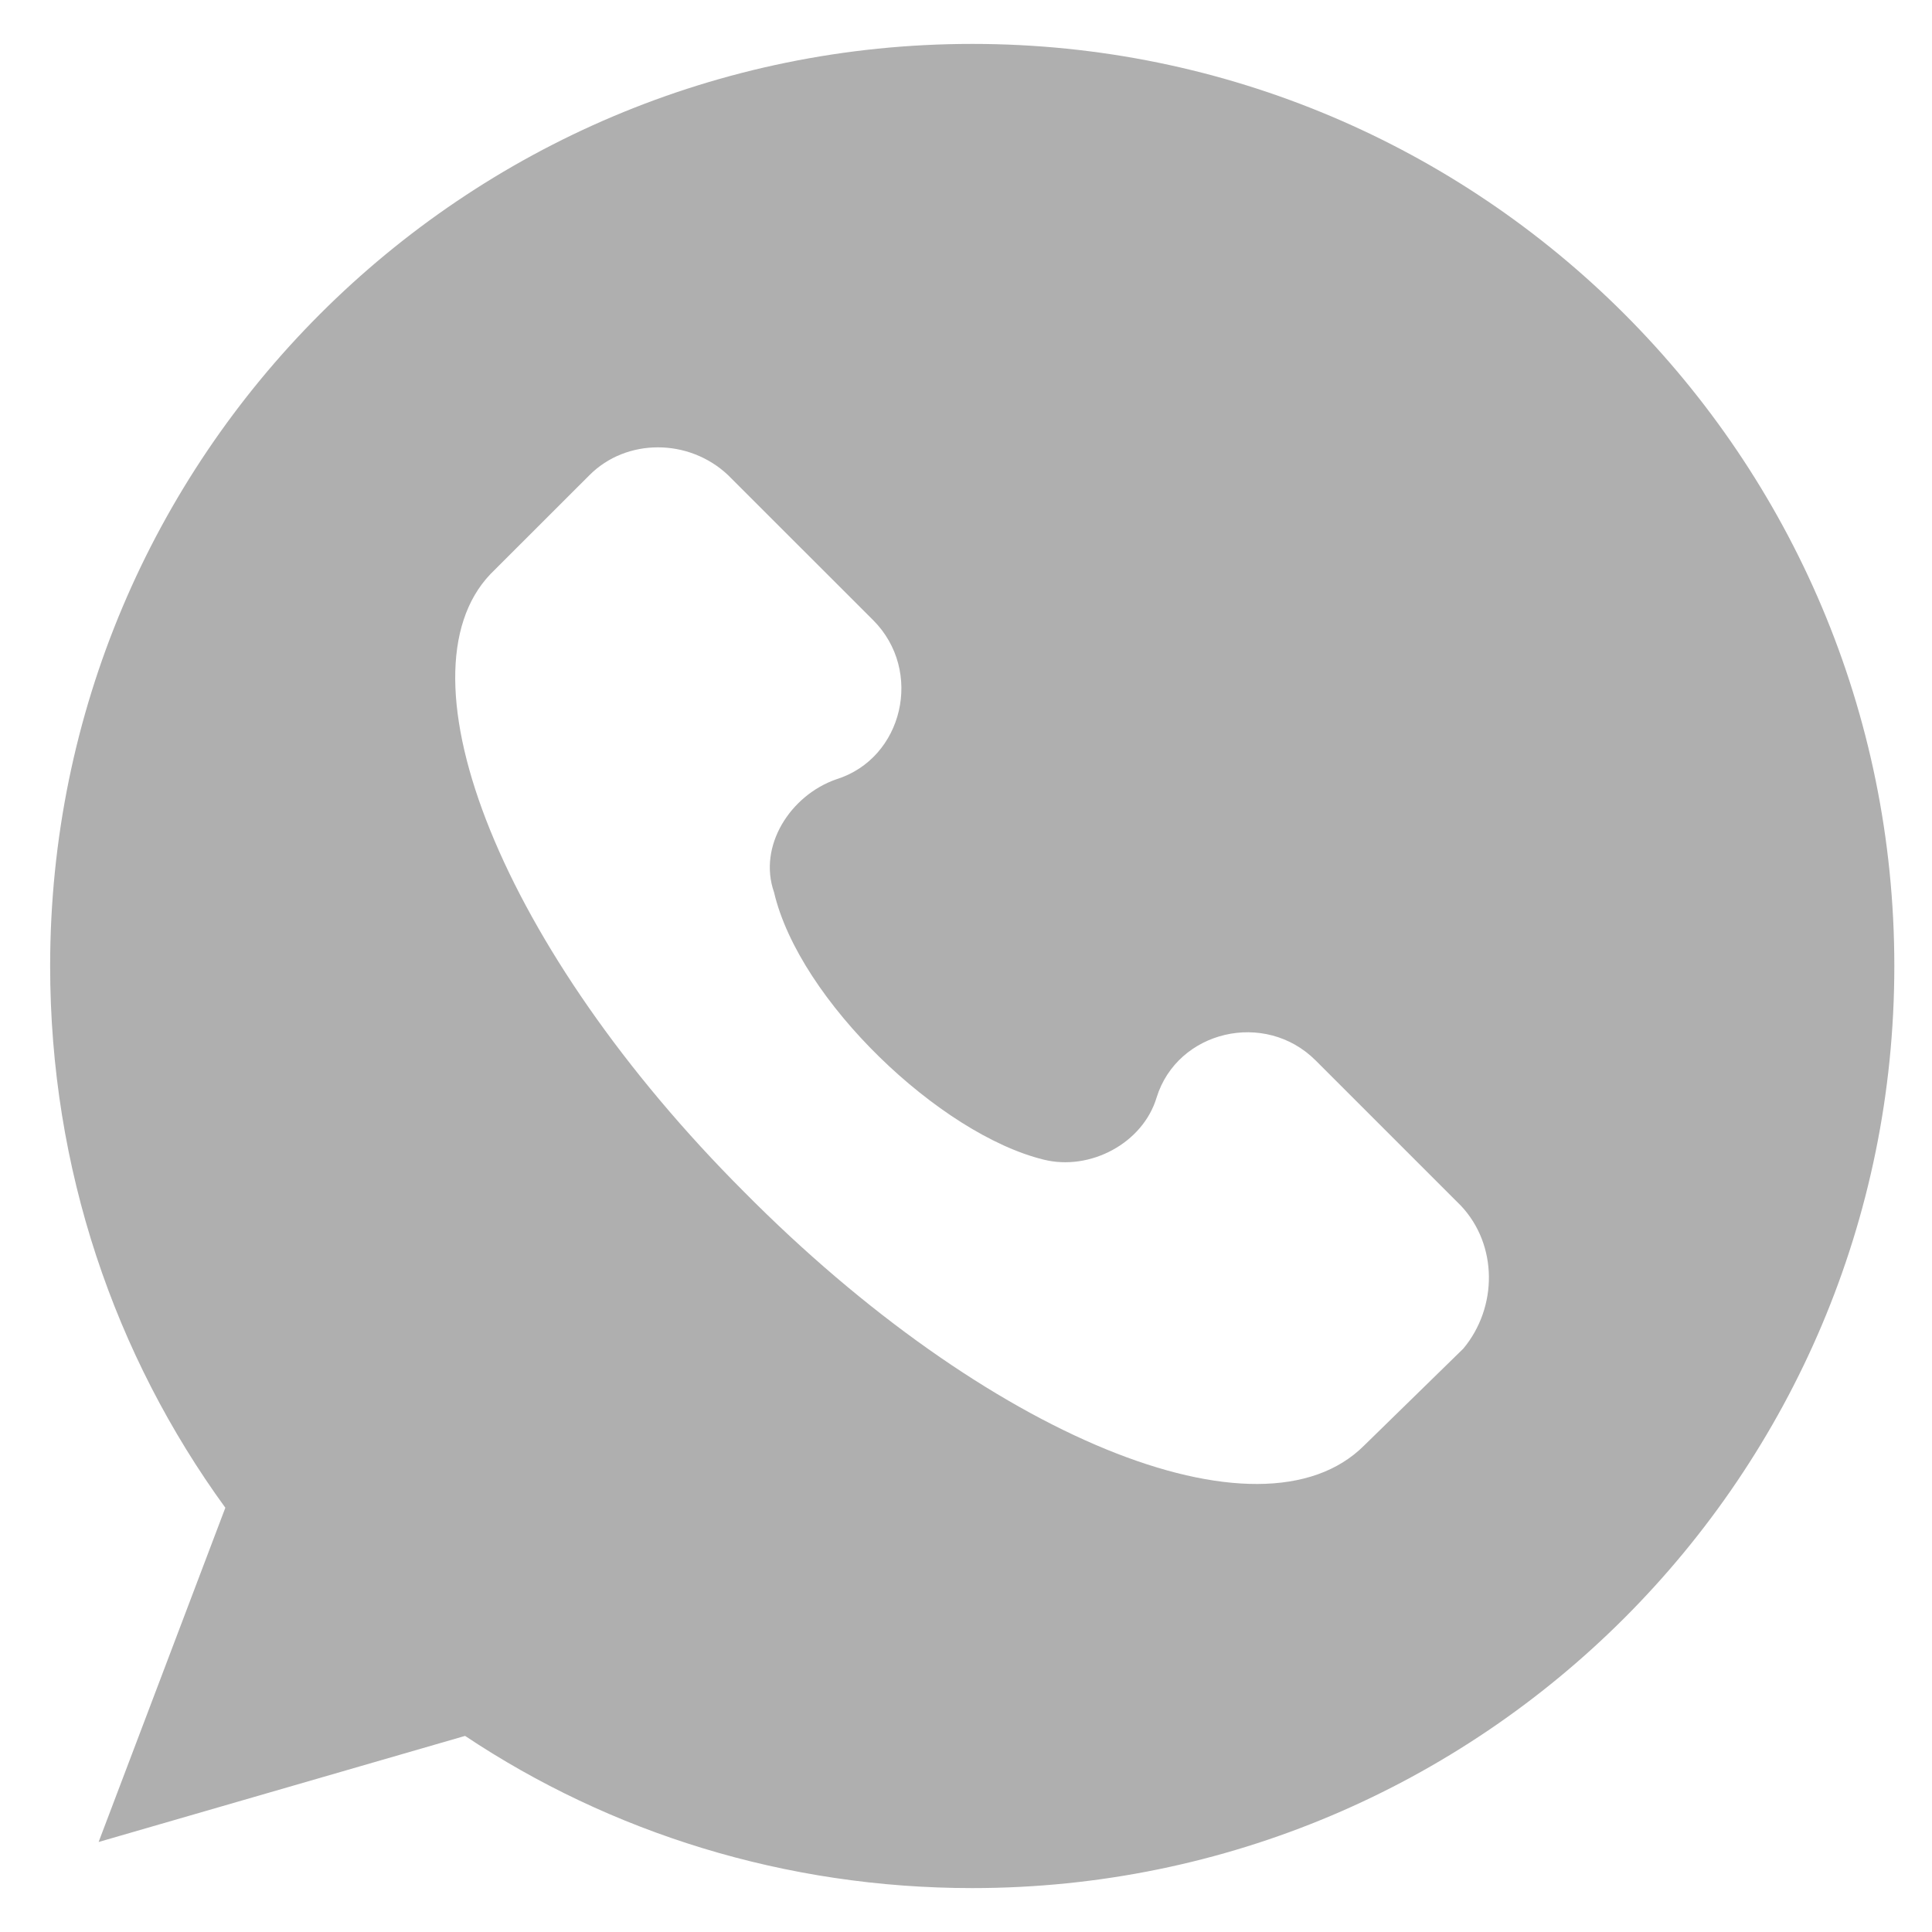 <svg width="22" height="22" viewBox="0 0 22 22" fill="none" xmlns="http://www.w3.org/2000/svg">
<path d="M11.071 0.5C5.27 0.5 0.571 5.199 0.571 11C0.571 13.31 1.306 15.436 2.566 17.169L1.123 20.975L5.296 19.767C6.95 20.87 8.945 21.5 11.071 21.5C16.872 21.5 21.571 16.801 21.571 11C21.571 5.199 16.872 0.5 11.071 0.5ZM16.663 15.357L15.534 16.46C14.352 17.641 11.229 16.355 8.473 13.572C5.716 10.816 4.483 7.692 5.585 6.537L6.714 5.409C7.134 4.989 7.843 4.989 8.289 5.409L9.943 7.062C10.52 7.64 10.284 8.637 9.523 8.874C8.998 9.057 8.63 9.635 8.814 10.16C9.103 11.394 10.704 12.916 11.885 13.205C12.41 13.336 13.014 13.021 13.171 12.496C13.408 11.735 14.405 11.499 14.982 12.076L16.636 13.73C17.056 14.176 17.056 14.885 16.663 15.357Z" fill="#AFAFAF"/>
</svg>
